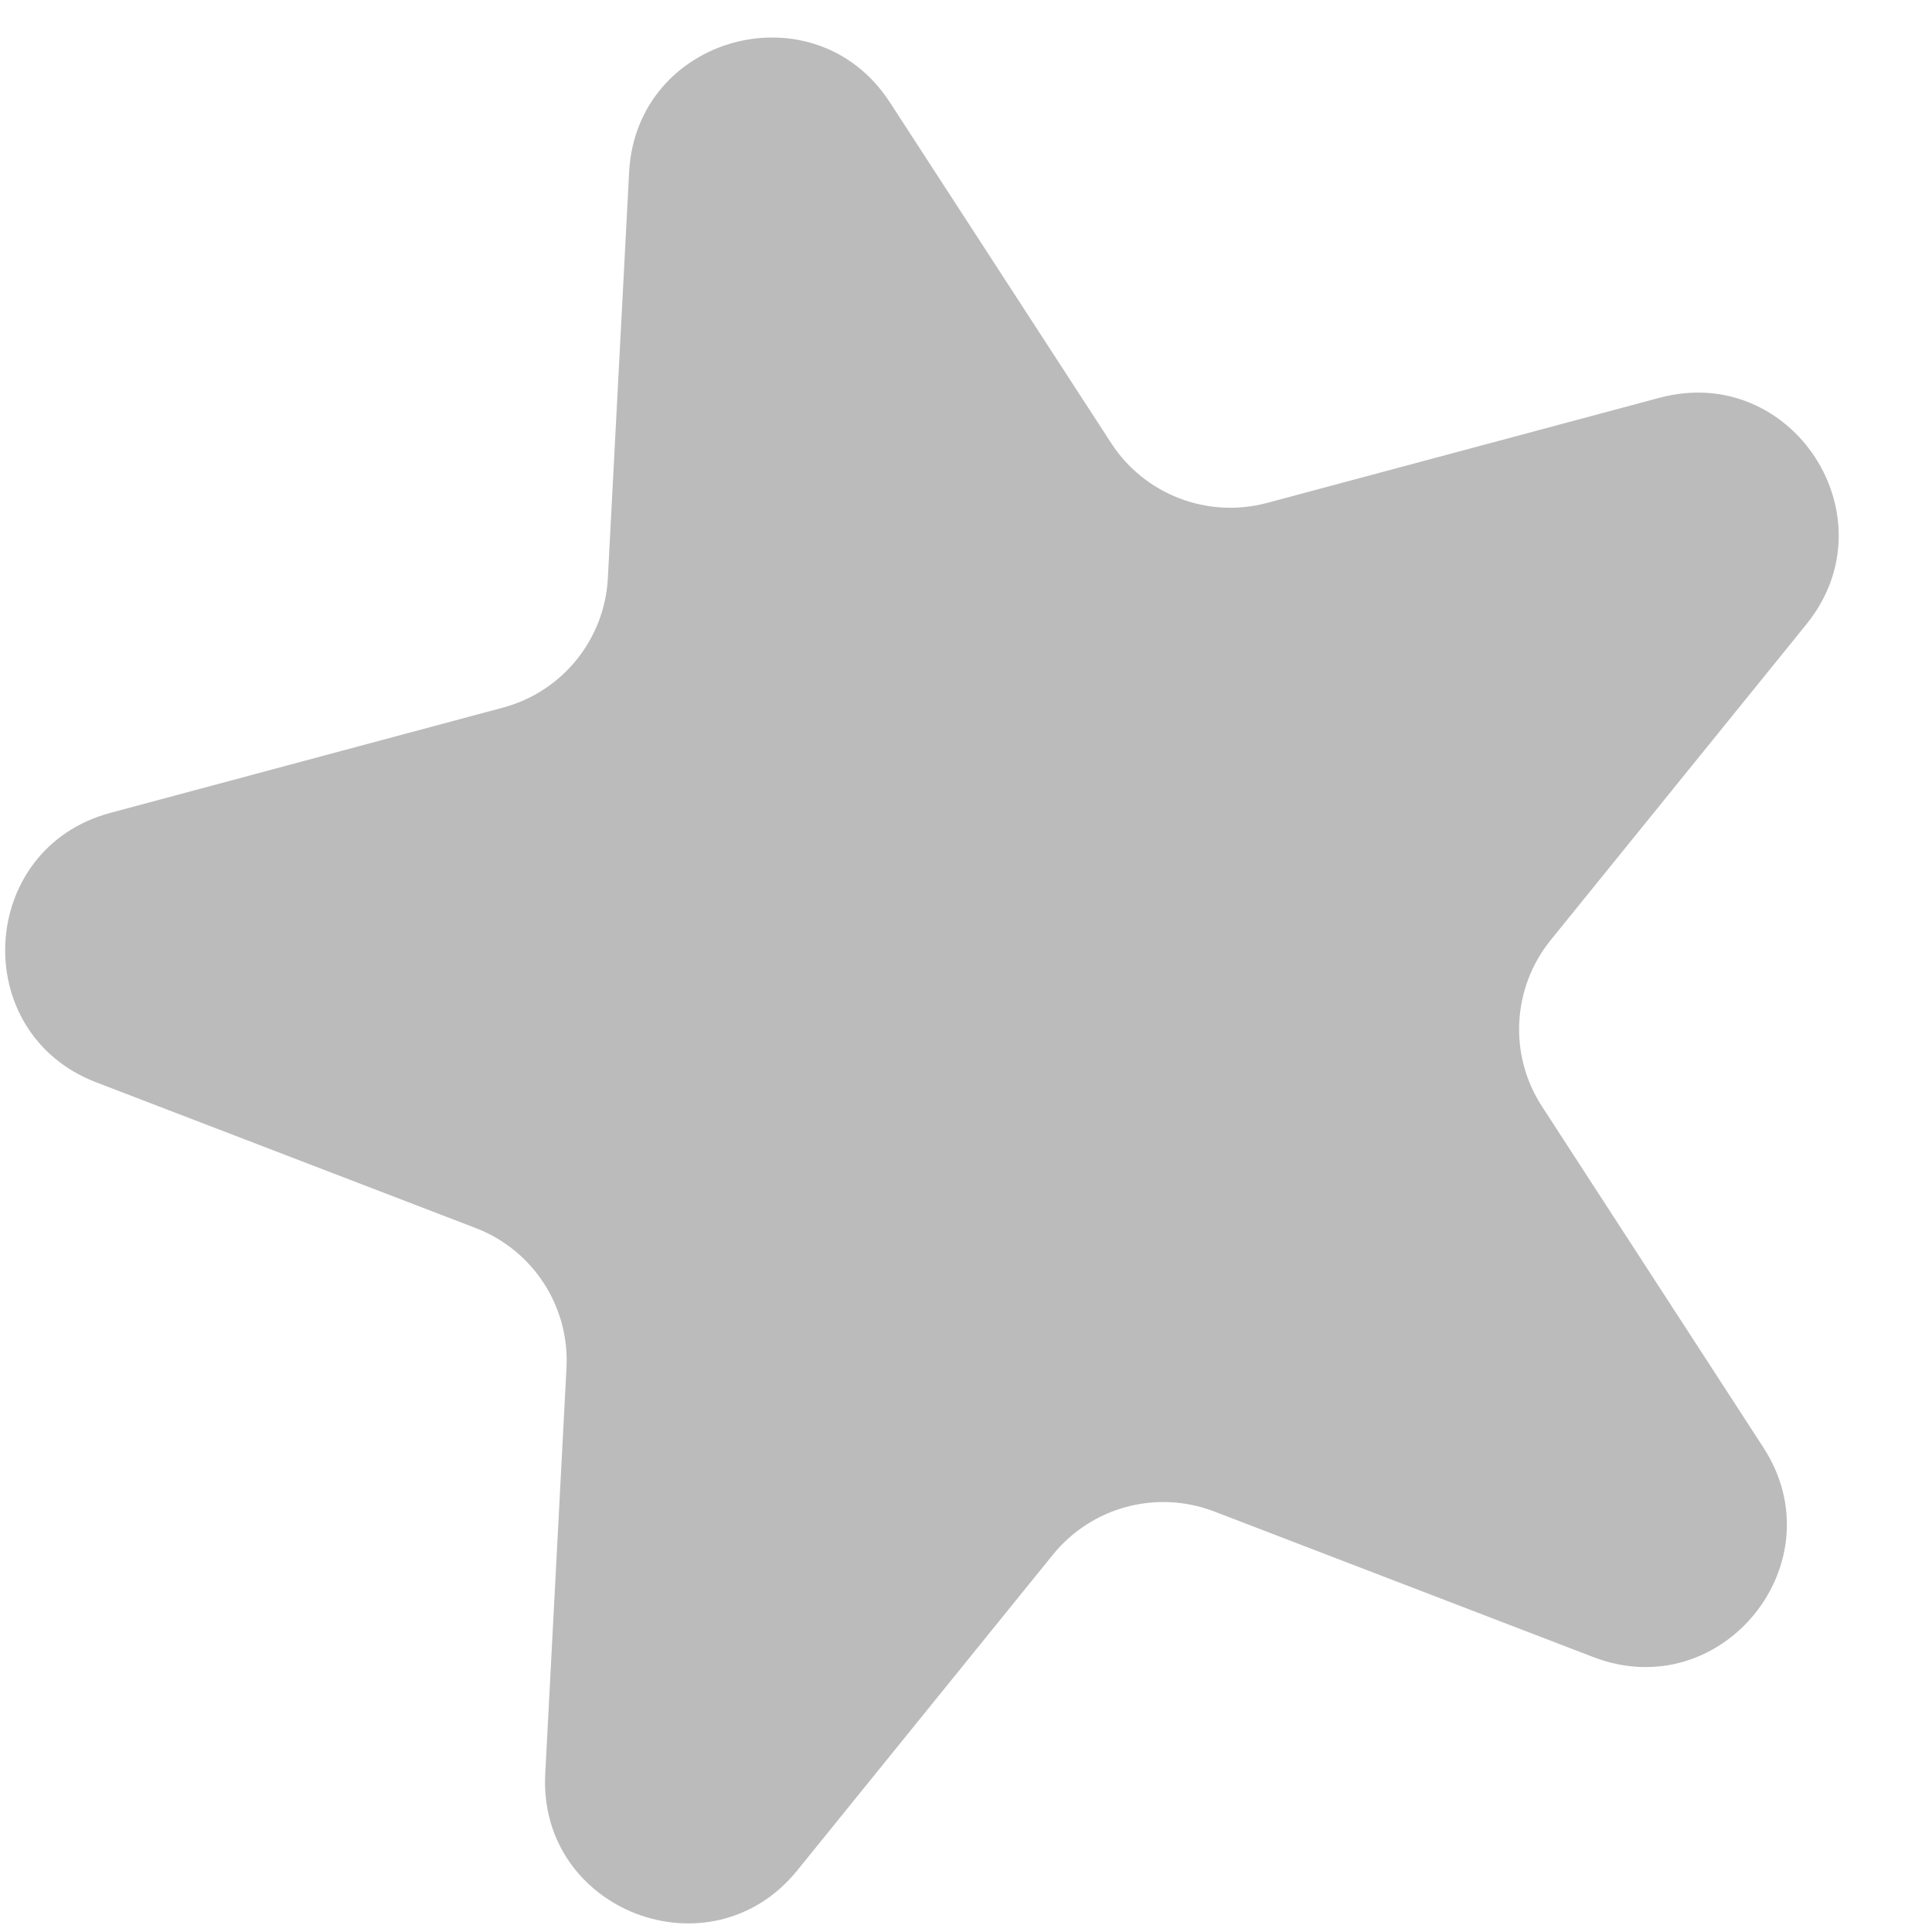 <svg width="19" height="19" viewBox="0 0 19 19" fill="none" xmlns="http://www.w3.org/2000/svg">
<path d="M6.187 1.693C6.258 0.343 8.015 -0.127 8.751 1.006L10.928 4.358C11.257 4.865 11.876 5.102 12.46 4.946L16.32 3.912C17.626 3.562 18.616 5.087 17.766 6.138L15.251 9.244C14.87 9.714 14.835 10.375 15.165 10.882L17.341 14.234C18.078 15.367 16.933 16.781 15.671 16.297L11.94 14.864C11.375 14.648 10.736 14.819 10.355 15.289L7.84 18.395C6.989 19.445 5.291 18.794 5.362 17.444L5.571 13.453C5.603 12.849 5.242 12.293 4.678 12.077L0.946 10.644C-0.316 10.16 -0.22 8.344 1.085 7.994L4.946 6.959C5.53 6.803 5.947 6.288 5.978 5.684L6.187 1.693Z" fill="#BBBBBB"/>
</svg>
